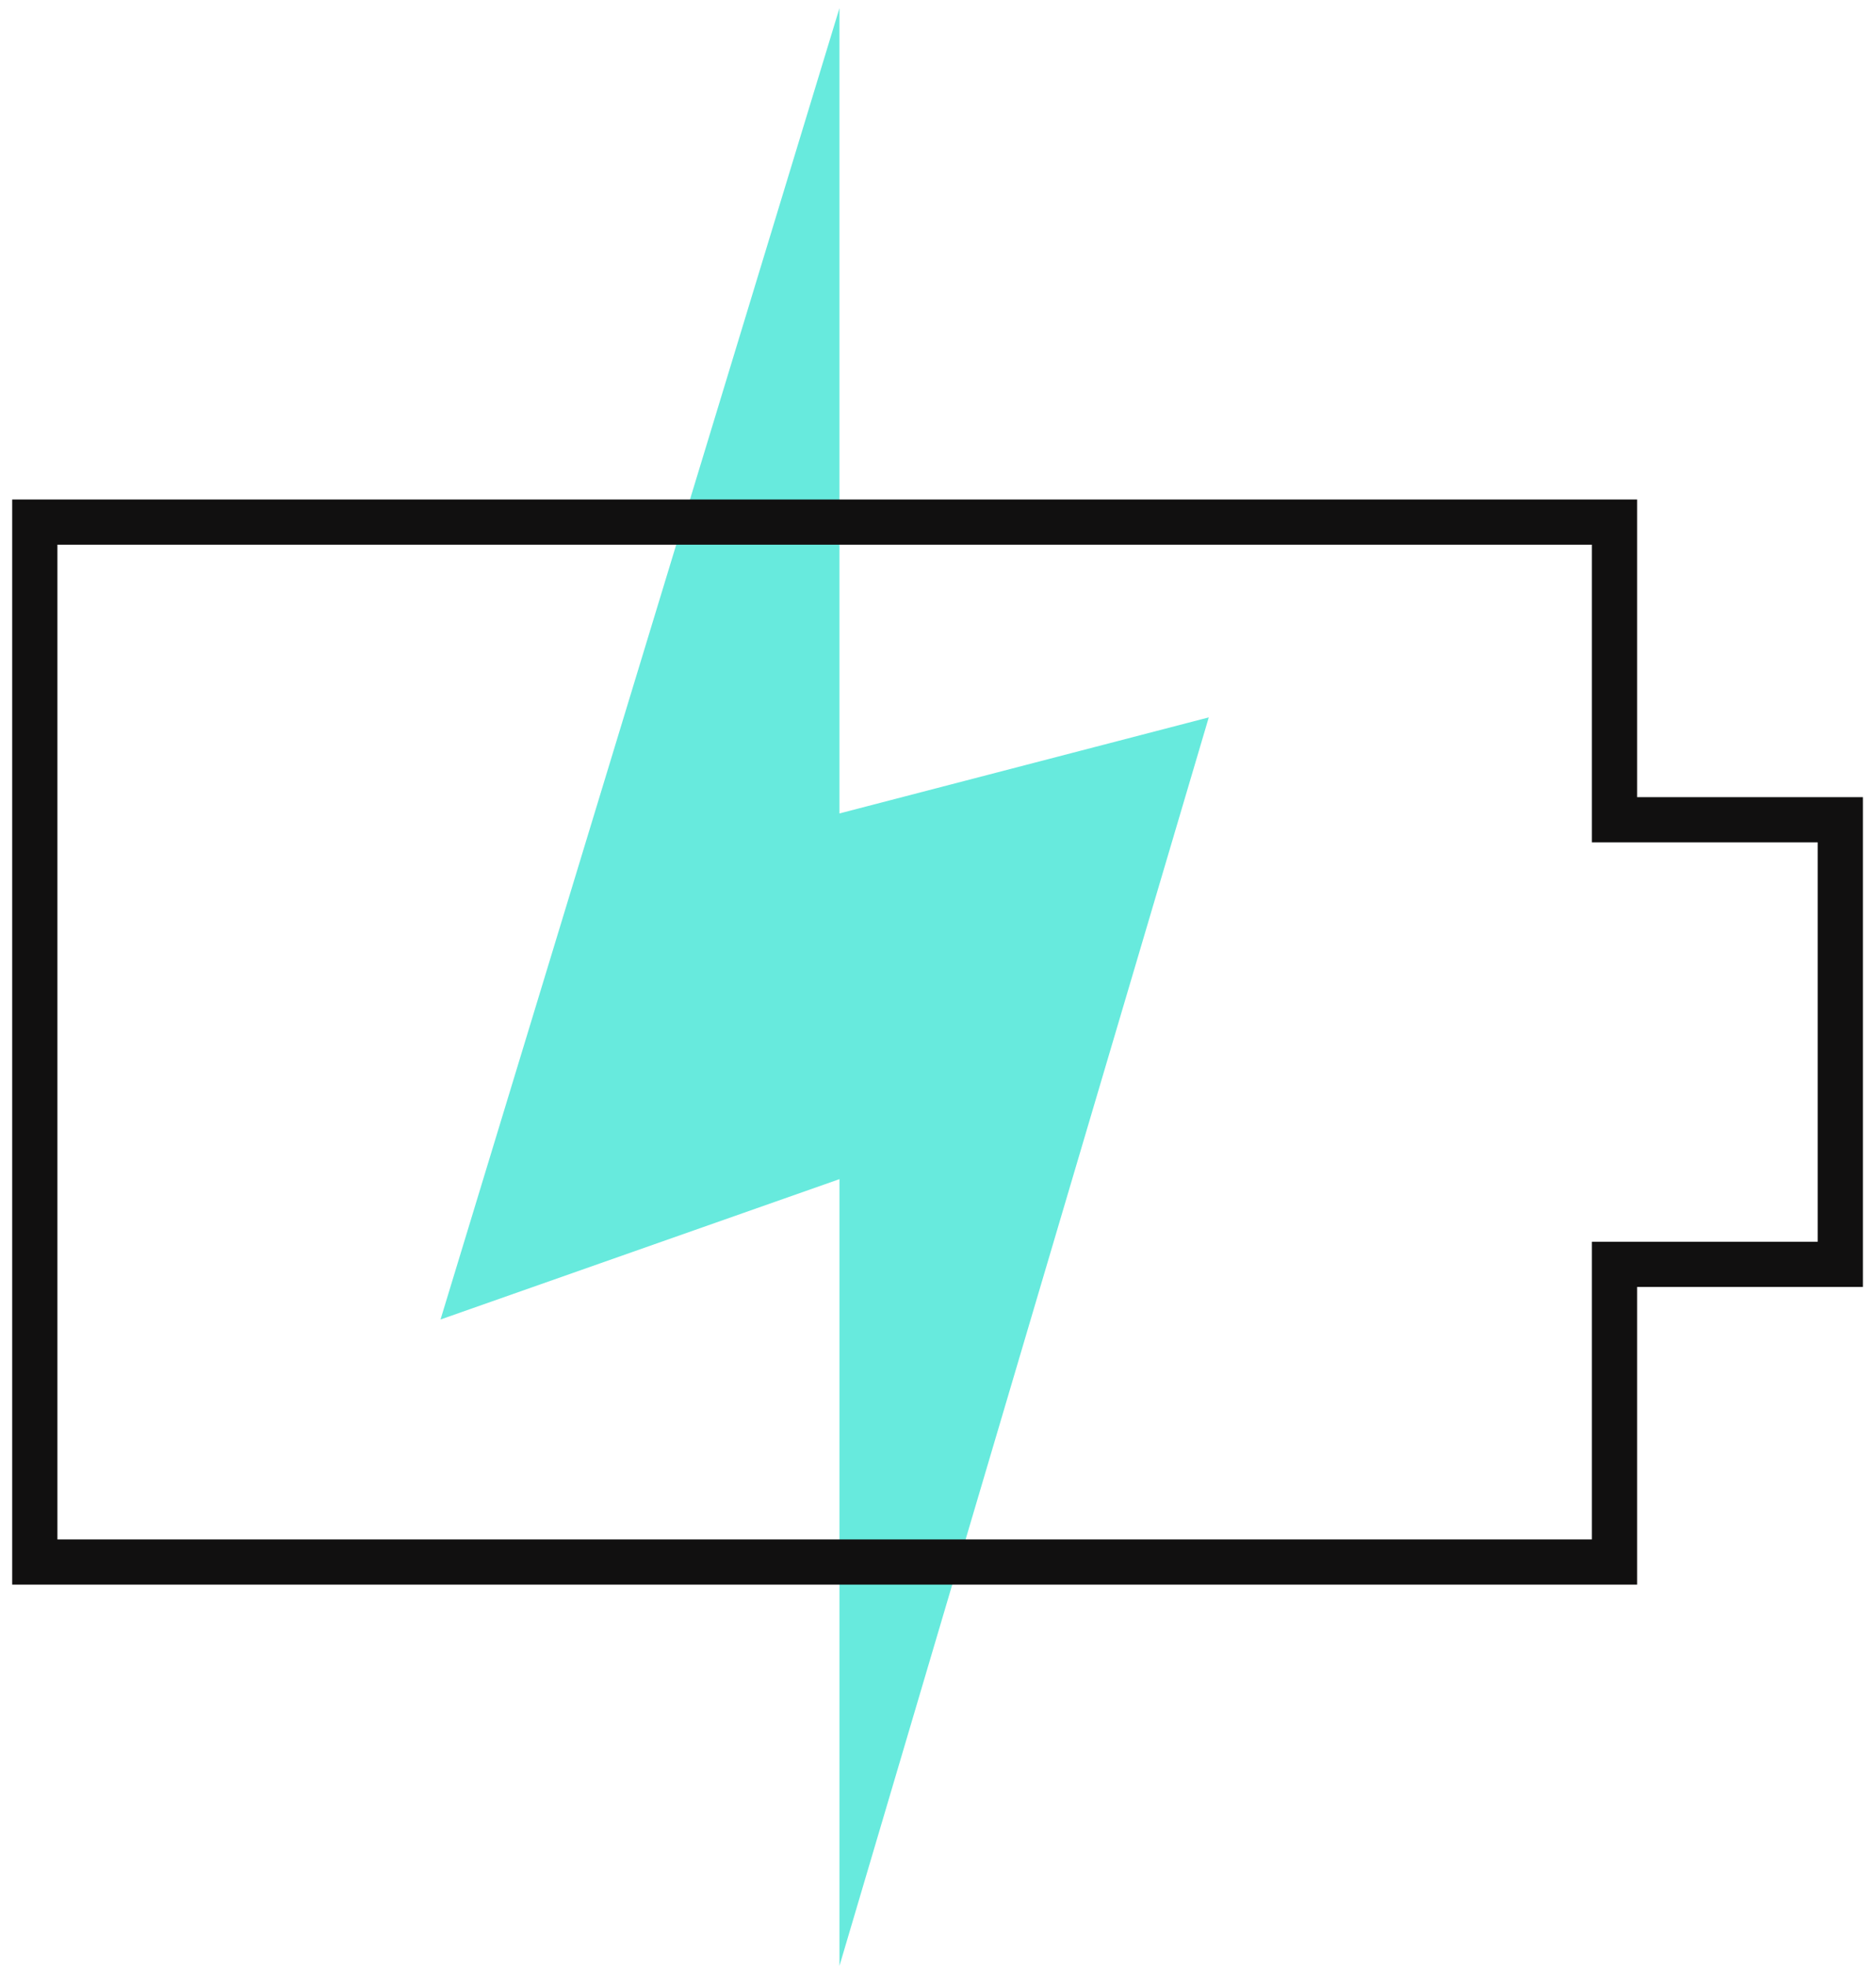 <svg viewBox="0 0 83 87" xmlns="http://www.w3.org/2000/svg"><g fill="none" fill-rule="evenodd"><path fill="#67EADD" fill-rule="nonzero" d="M37.14.36v35.63l16.34-4.25-16.34 55.24V52.17l-17.65 6.21z"/><path stroke="#111010" stroke-width="2" d="M71.43 55.94h9.99V36.27h-9.99V23.1H1.54v46.01h69.89z"/></g></svg>
